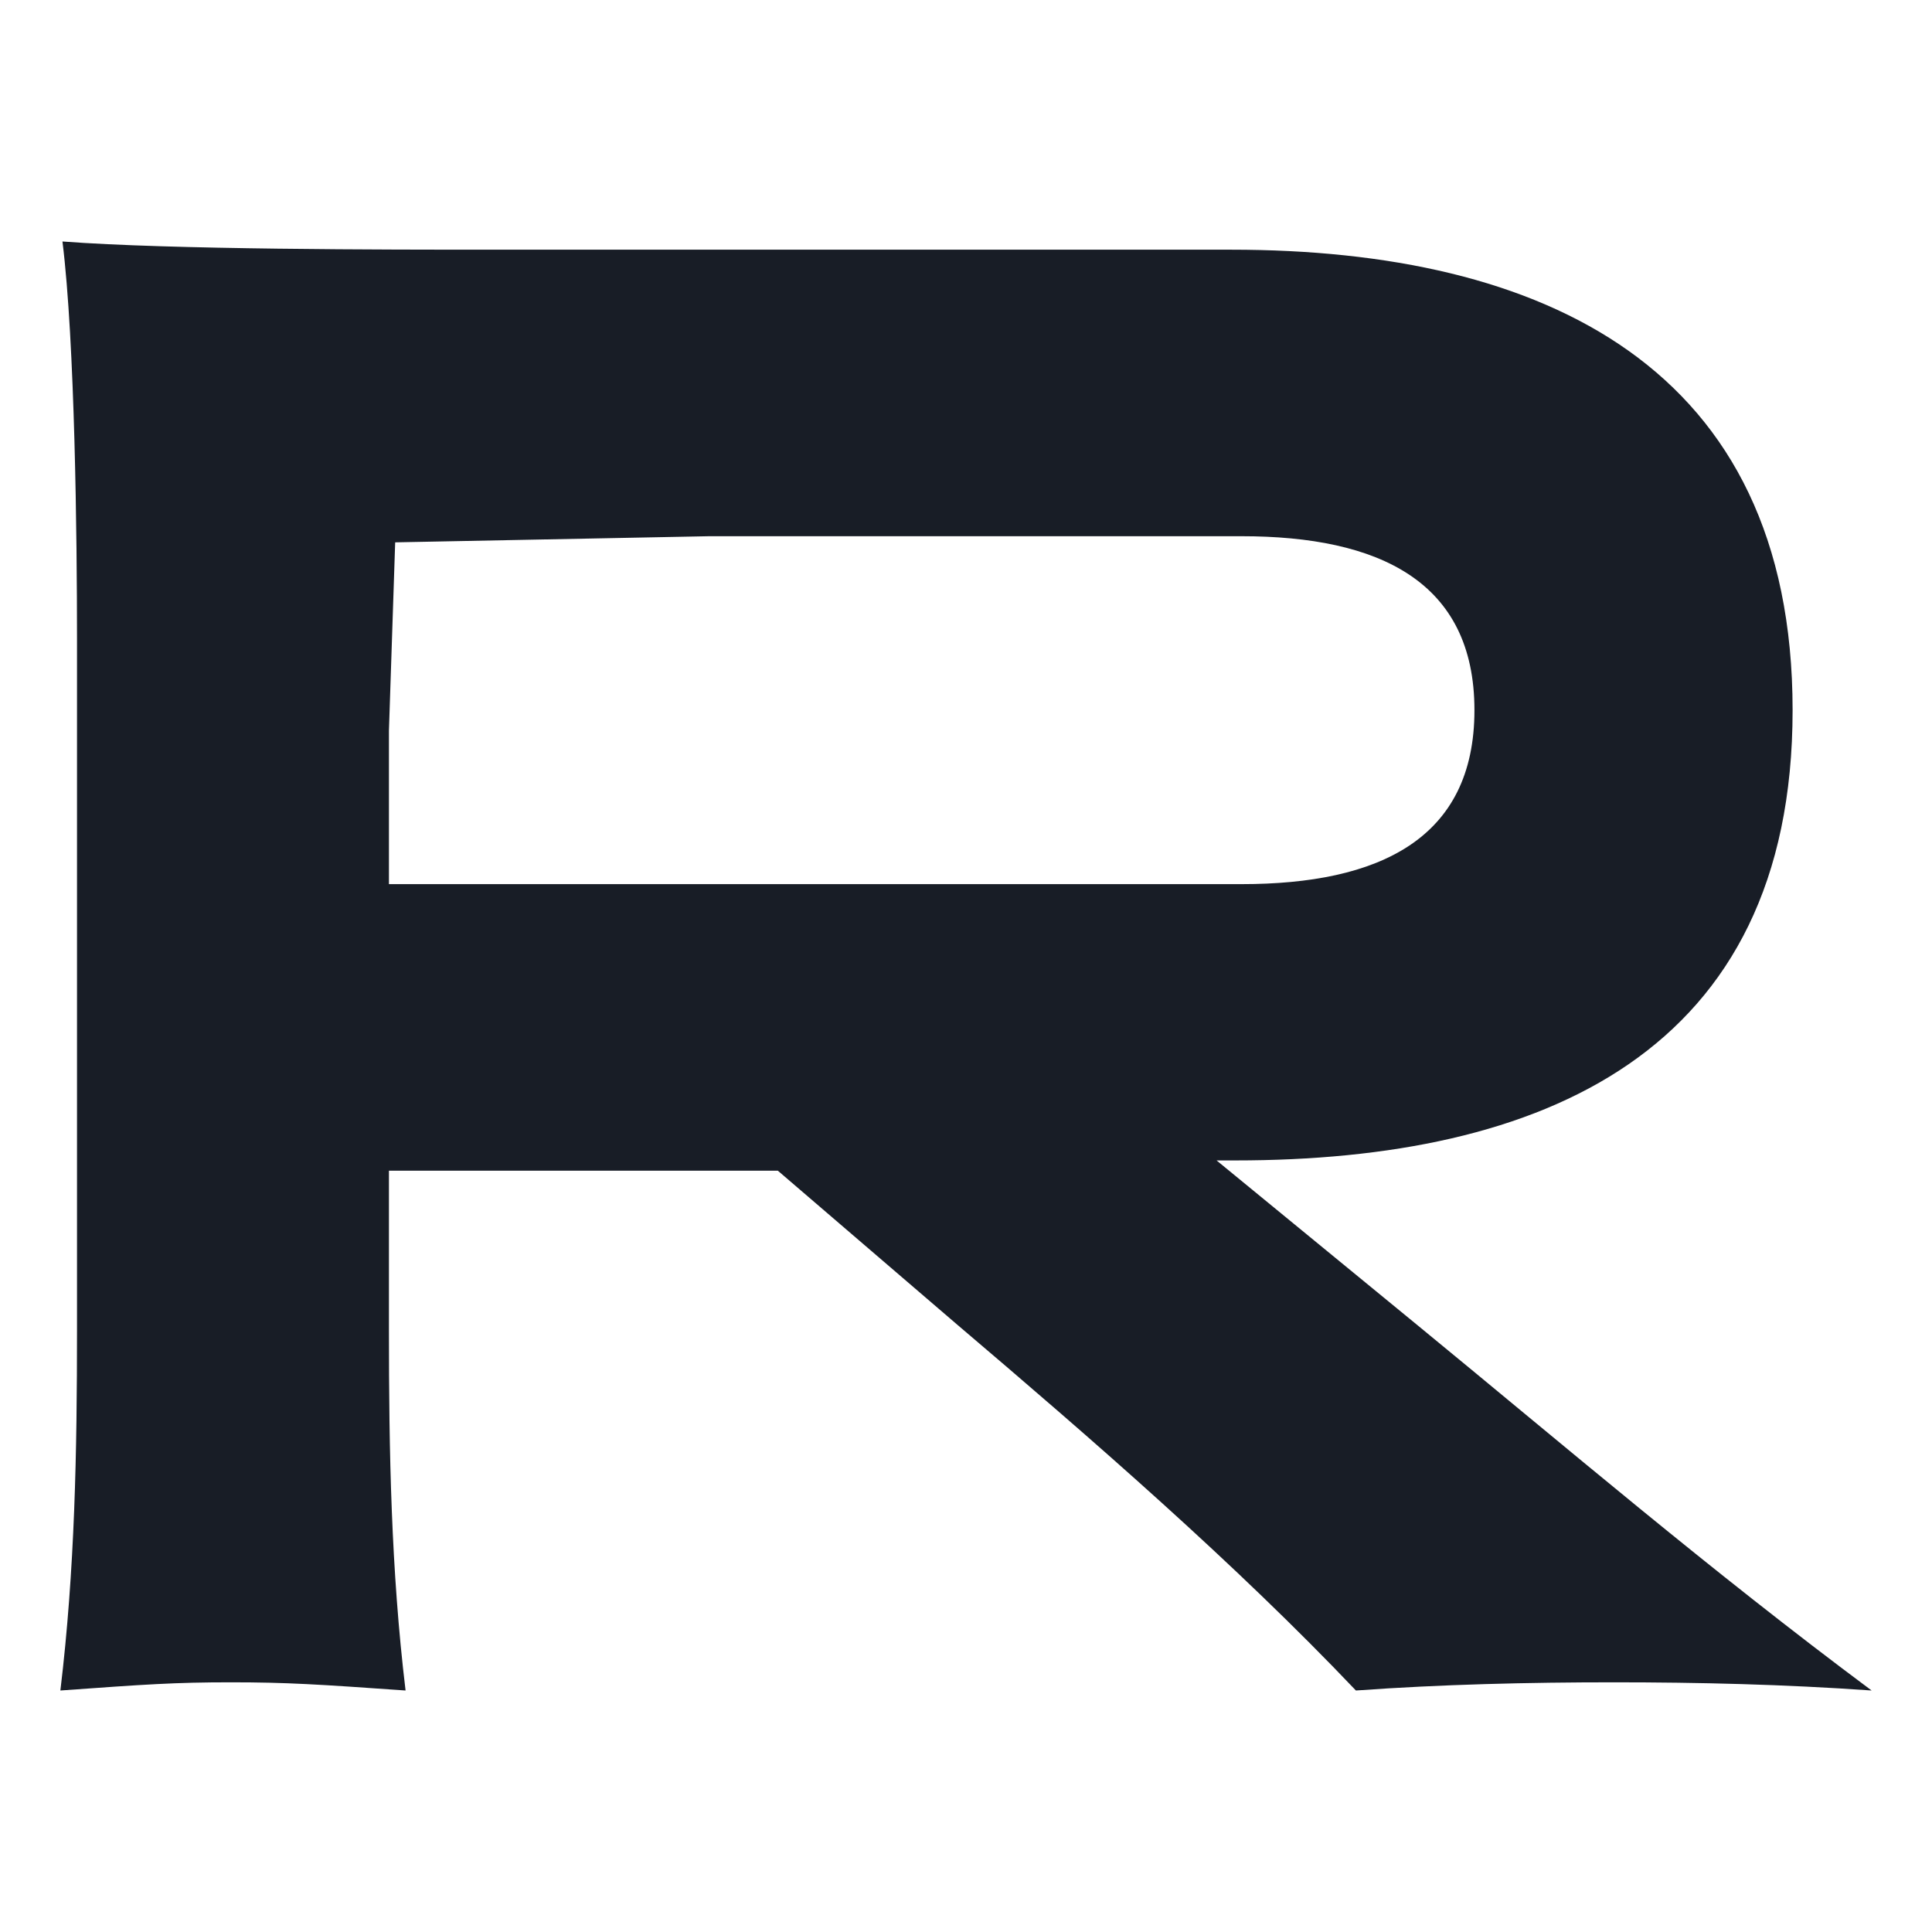 <svg width="256" height="256" viewBox="0 0 256 256" fill="none" xmlns="http://www.w3.org/2000/svg">
<path d="M10.204 84.61C10.204 71.322 9.929 45.288 8.276 32C22.604 33.085 50.985 33.085 65.313 33.085H163.132C204.464 33.085 237.529 48.542 237.529 94.102C237.529 139.661 204.188 153.763 163.683 153.763H161.203L187.656 175.458C207.495 191.729 226.507 208 248 224C236.427 223.186 225.13 222.915 213.832 222.915C202.535 222.915 190.962 223.186 179.665 224C163.683 207.186 144.946 190.915 126.76 175.458L103.063 155.119H51.536V176.271C51.536 192.271 51.812 208 53.74 224C42.168 223.186 38.034 222.915 30.595 222.915C23.155 222.915 19.297 223.186 8 224C9.929 208 10.204 192.271 10.204 176.271V84.61ZM164.51 117.153C182.696 117.153 195.371 111.186 195.371 94.102C195.371 77.017 182.696 71.051 164.51 71.051H93.97L52.363 71.864L51.536 96.814V117.153H164.51Z" fill="#181D26"/>
</svg>
